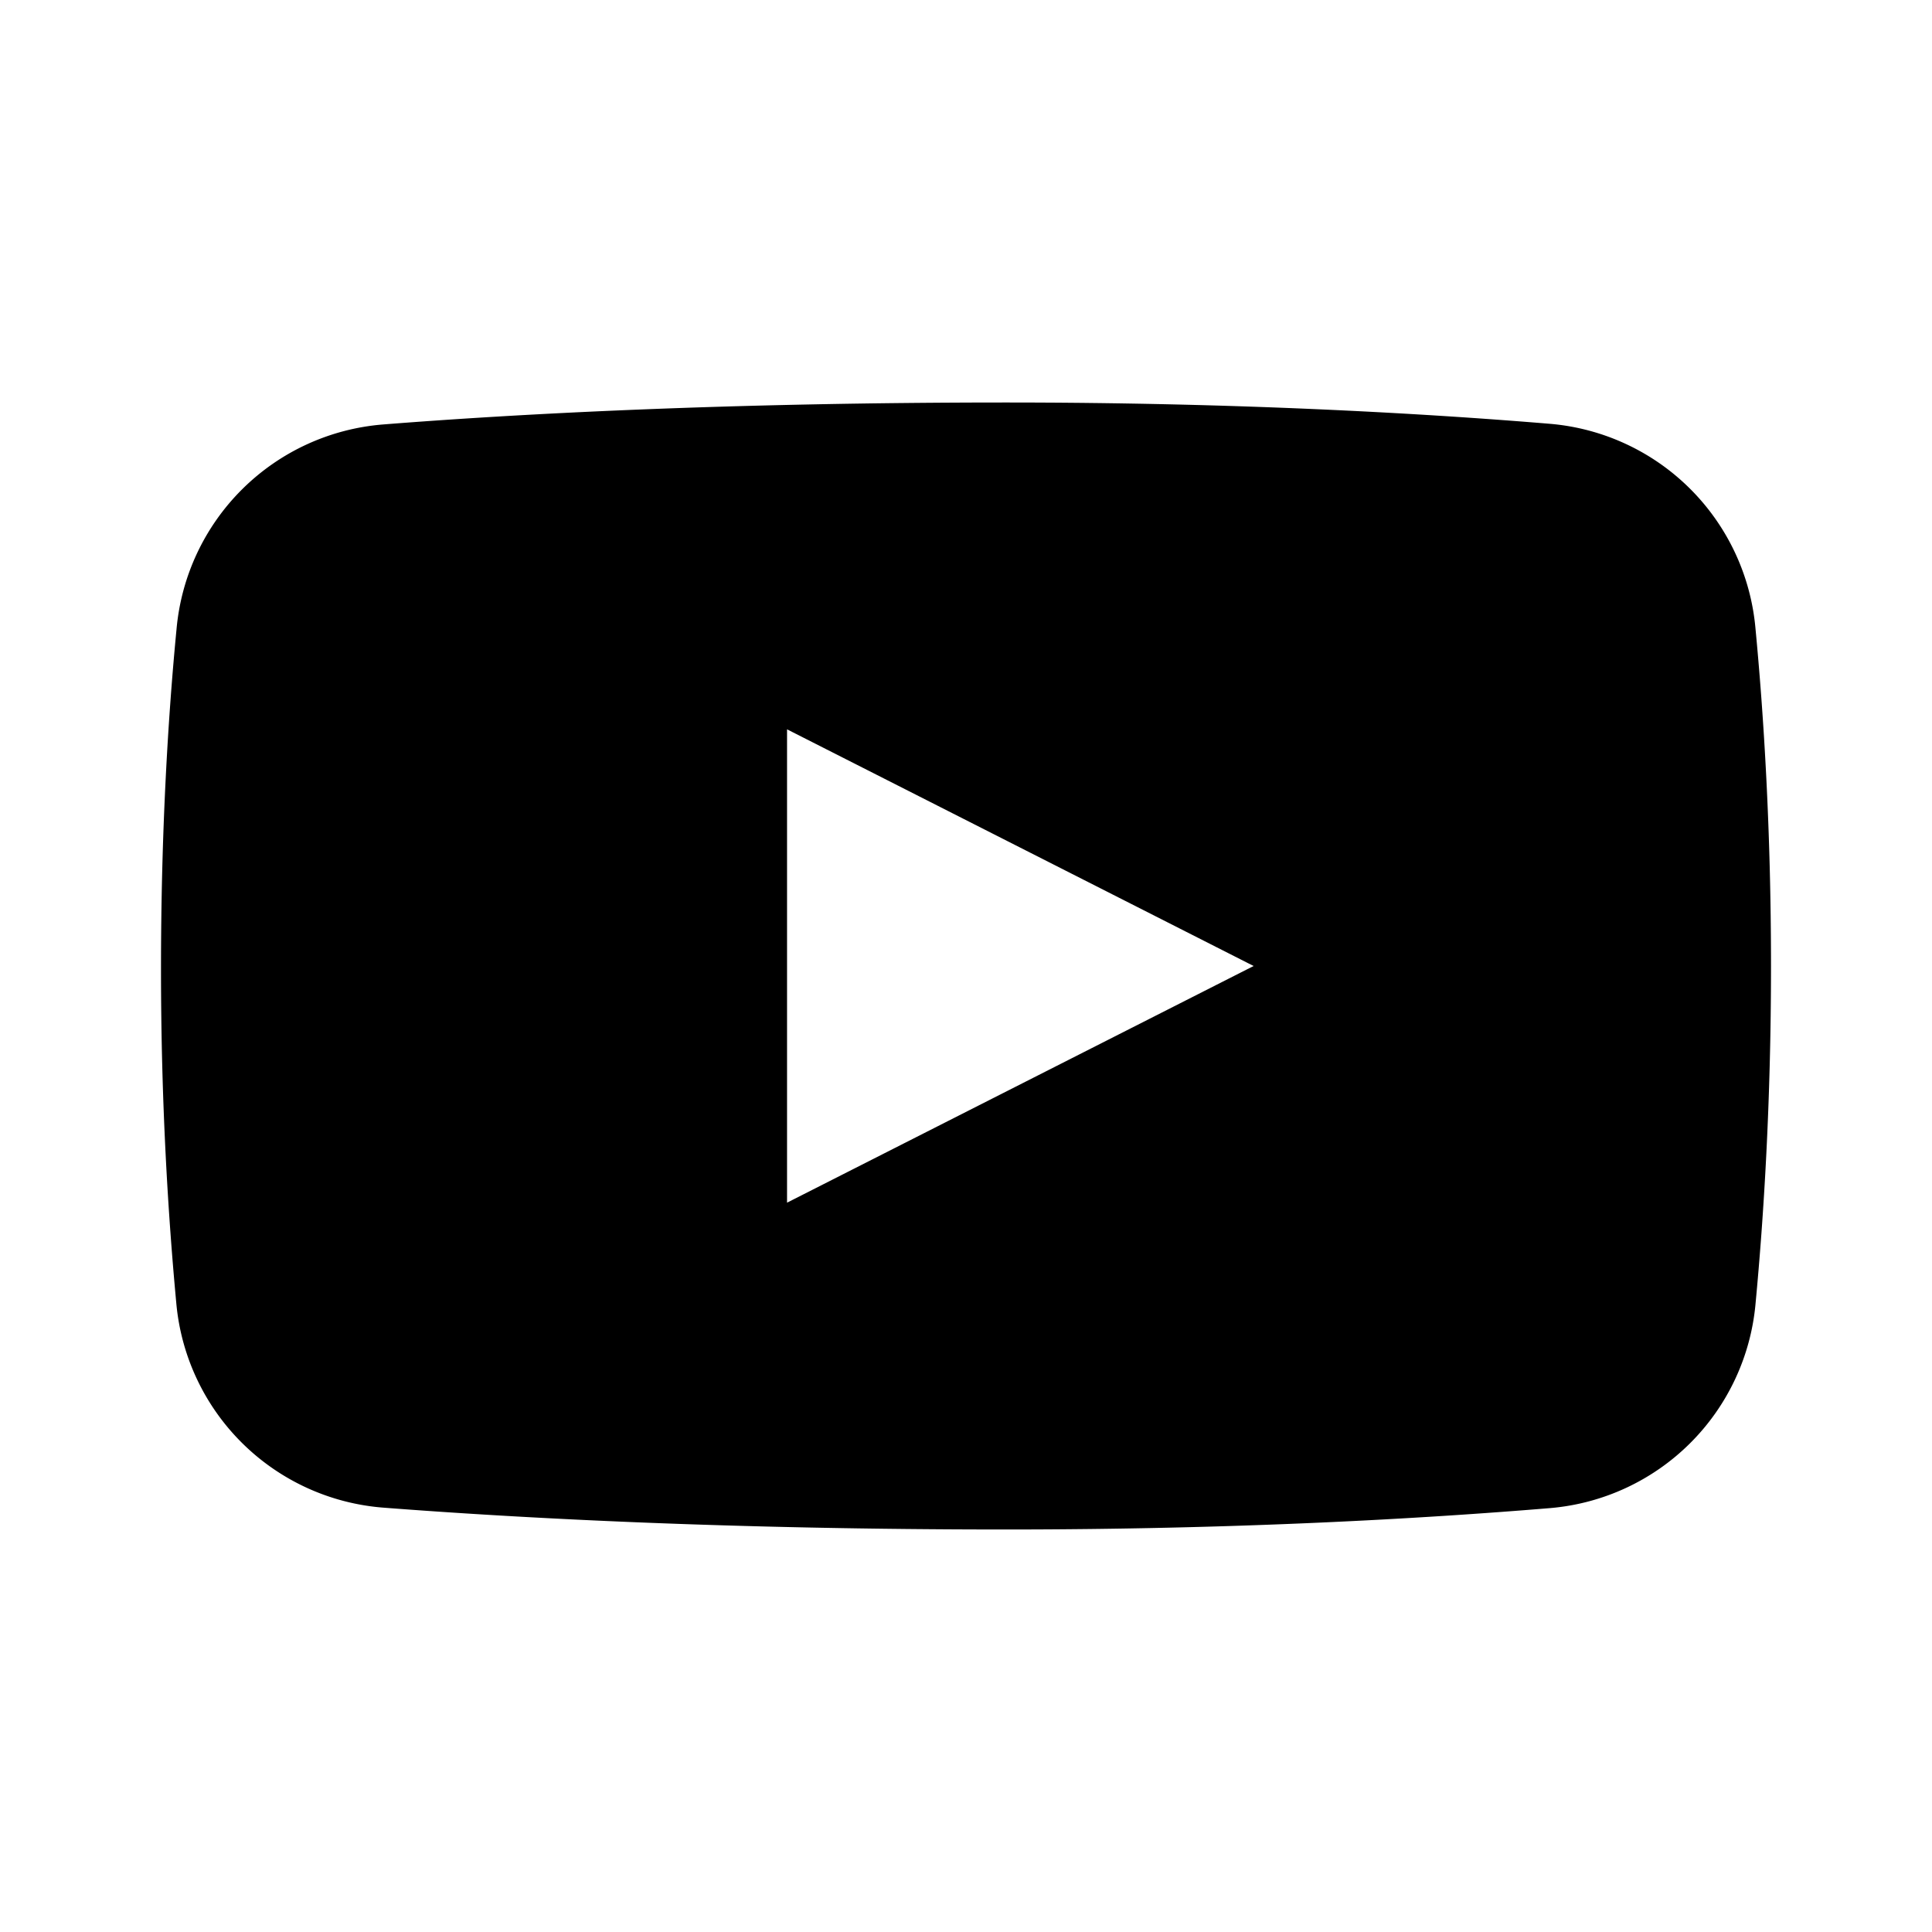 <svg xmlns="http://www.w3.org/2000/svg" width="24" height="24" data-name="Layer 21" viewBox="0 0 24 24">
  <path d="M21.807 7.805a2.8 2.8 0 0 0-2.55-2.54C17.692 5.135 15.367 5 12.5 5c-3.452 0-6.06.14-7.743.273a2.8 2.8 0 0 0-2.564 2.542C2.088 8.9 2 10.333 2 12.042c0 1.667.09 3.075.19 4.146a2.8 2.8 0 0 0 2.565 2.54c1.685.13 4.292.272 7.745.272 2.867 0 5.19-.136 6.758-.266a2.8 2.8 0 0 0 2.55-2.54c.102-1.08.192-2.5.192-4.194s-.09-3.115-.193-4.195zM9.777 14.94V9.06L15.573 12z"/>
</svg>
